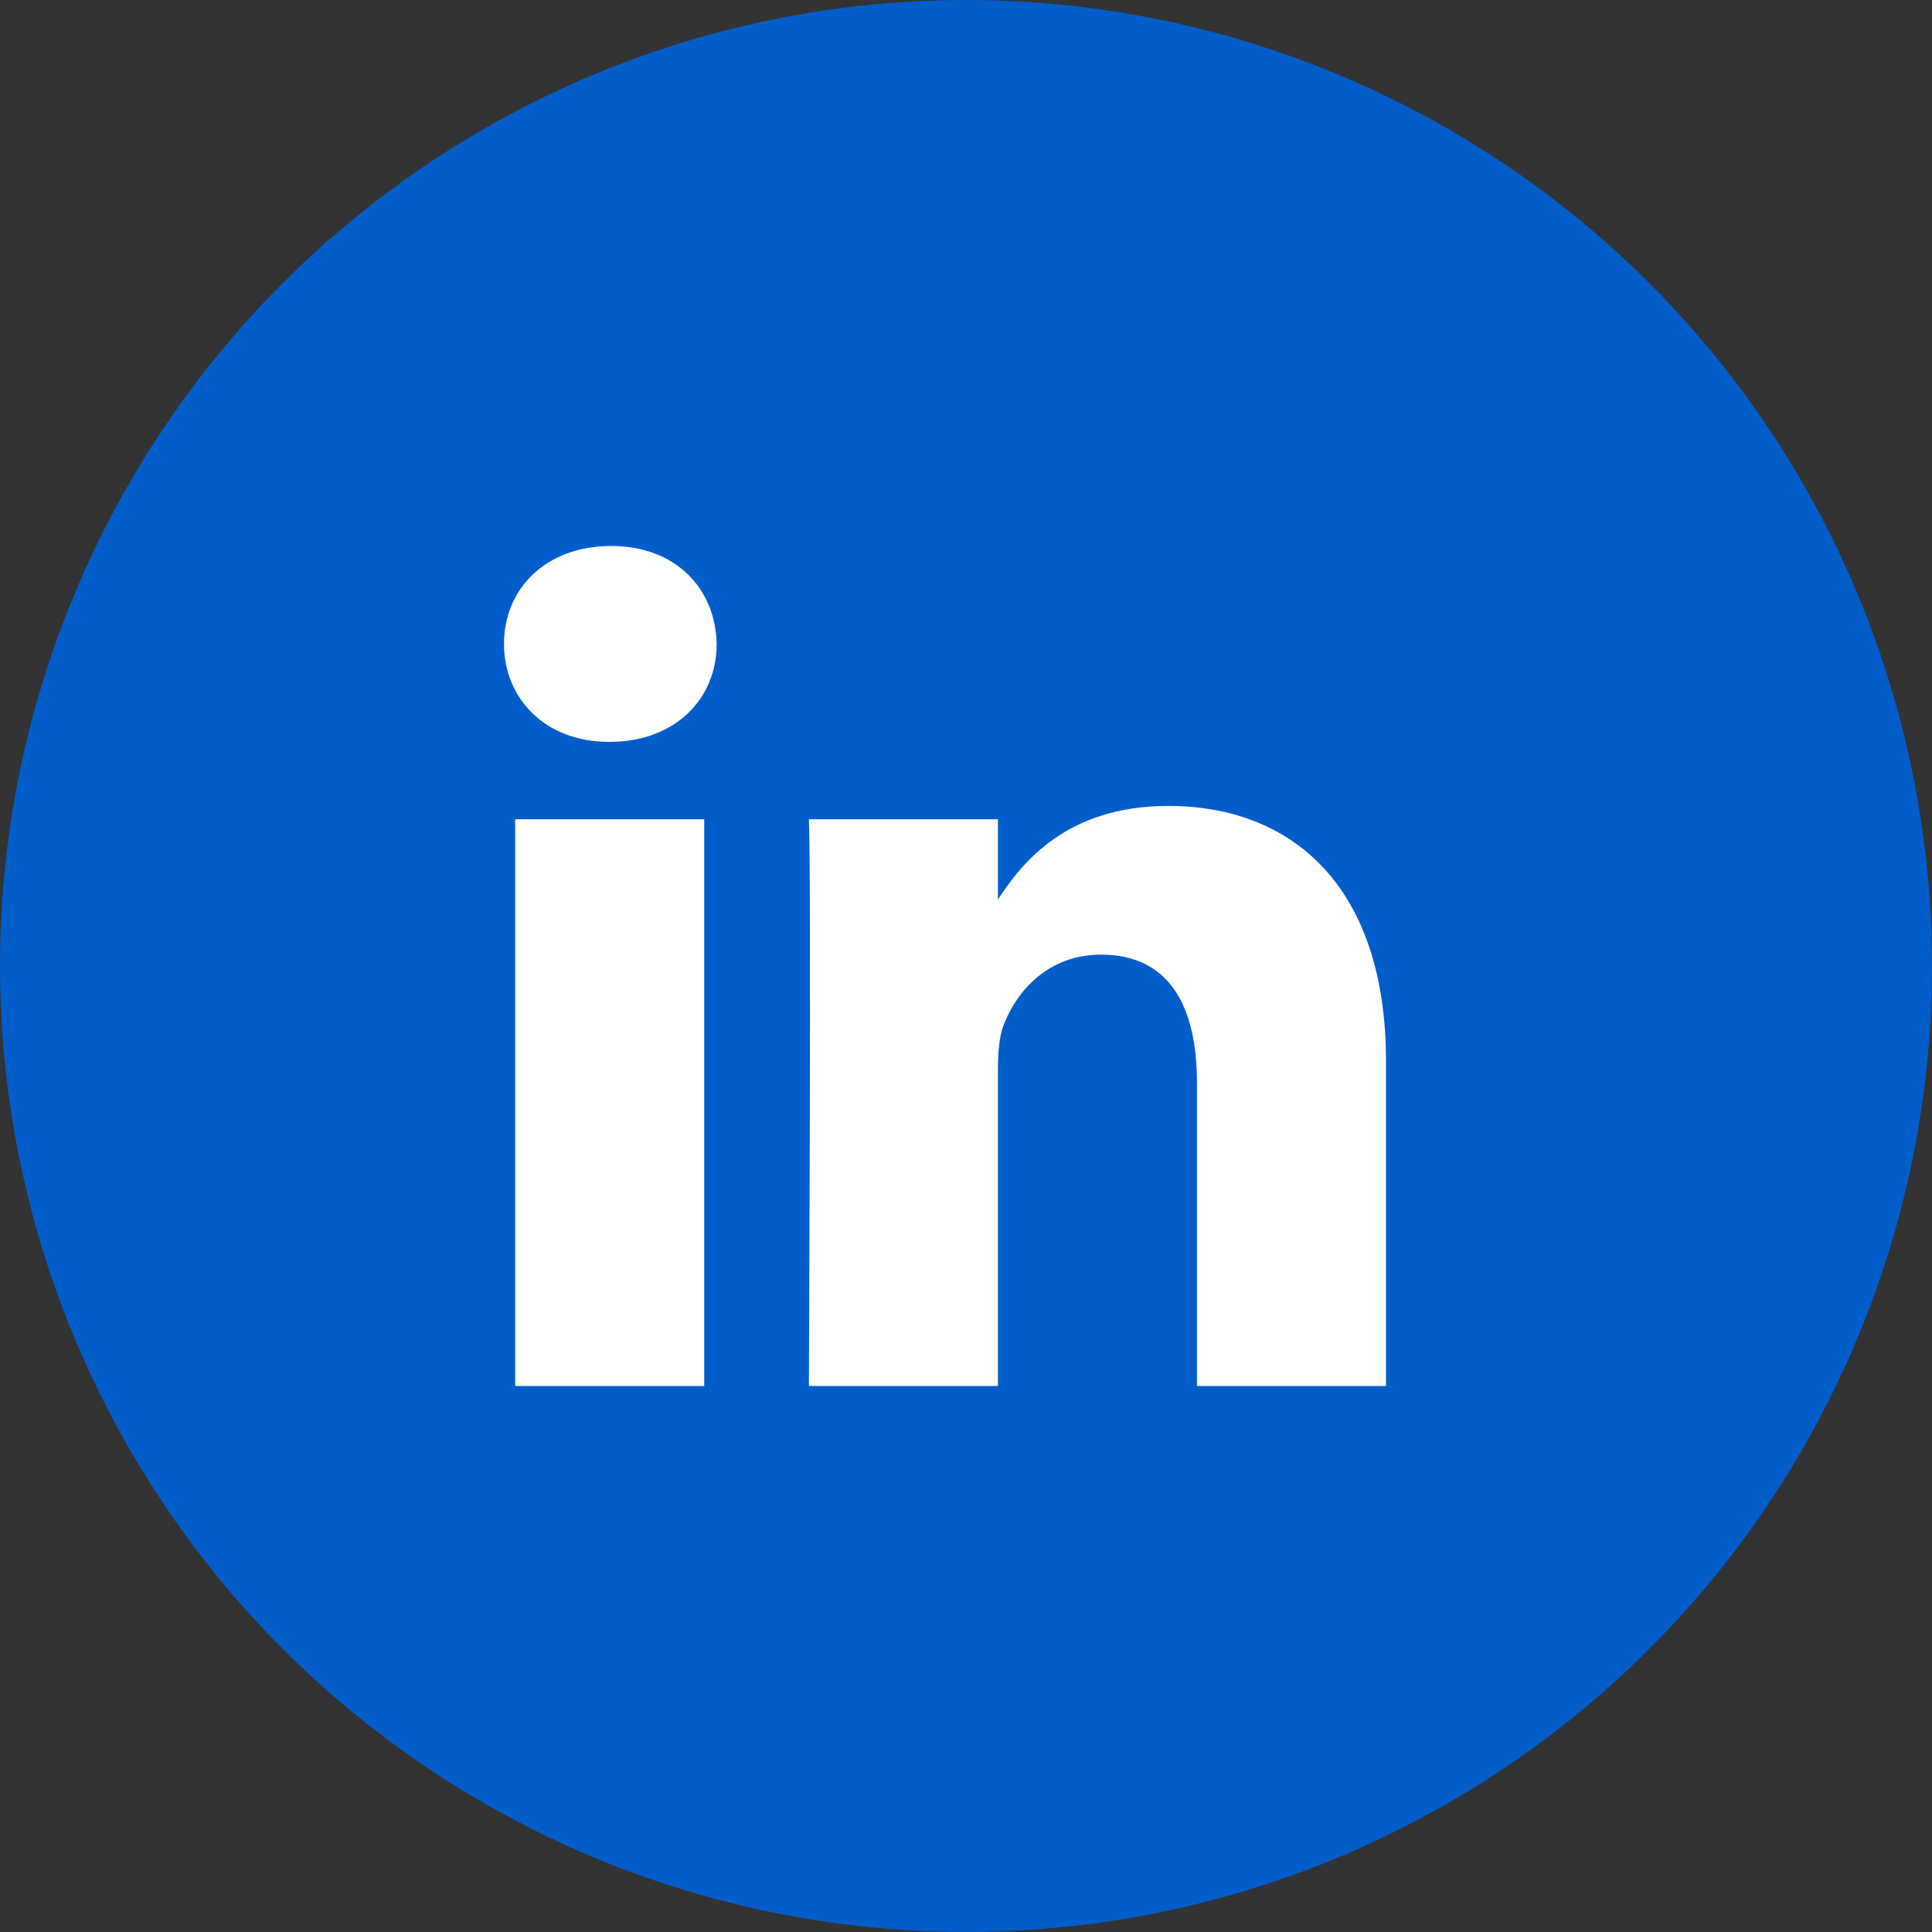 <svg width="46" height="46" viewBox="0 0 46 46" fill="none" xmlns="http://www.w3.org/2000/svg">
<rect x="0" y="0" width="46" height="46" fill="#333333" stroke="none"/>
<circle cx="23" cy="23" r="23" fill="#005DC9"/>
<path d="M16.767 33V19.506H12.266V33H16.767ZM14.517 17.663C16.087 17.663 17.064 16.626 17.064 15.332C17.035 14.007 16.087 13 14.547 13C13.007 13 12 14.007 12 15.332C12 16.626 12.977 17.663 14.488 17.663H14.517H14.517ZM19.259 33H23.76V25.464C23.76 25.061 23.79 24.658 23.909 24.37C24.234 23.564 24.975 22.73 26.218 22.73C27.847 22.73 28.499 23.967 28.499 25.781V33H33V25.263C33 21.118 30.779 19.189 27.817 19.189C25.389 19.189 24.323 20.542 23.73 21.463H23.76V19.506H19.259C19.318 20.772 19.259 33 19.259 33L19.259 33Z" fill="white"/>
</svg>
